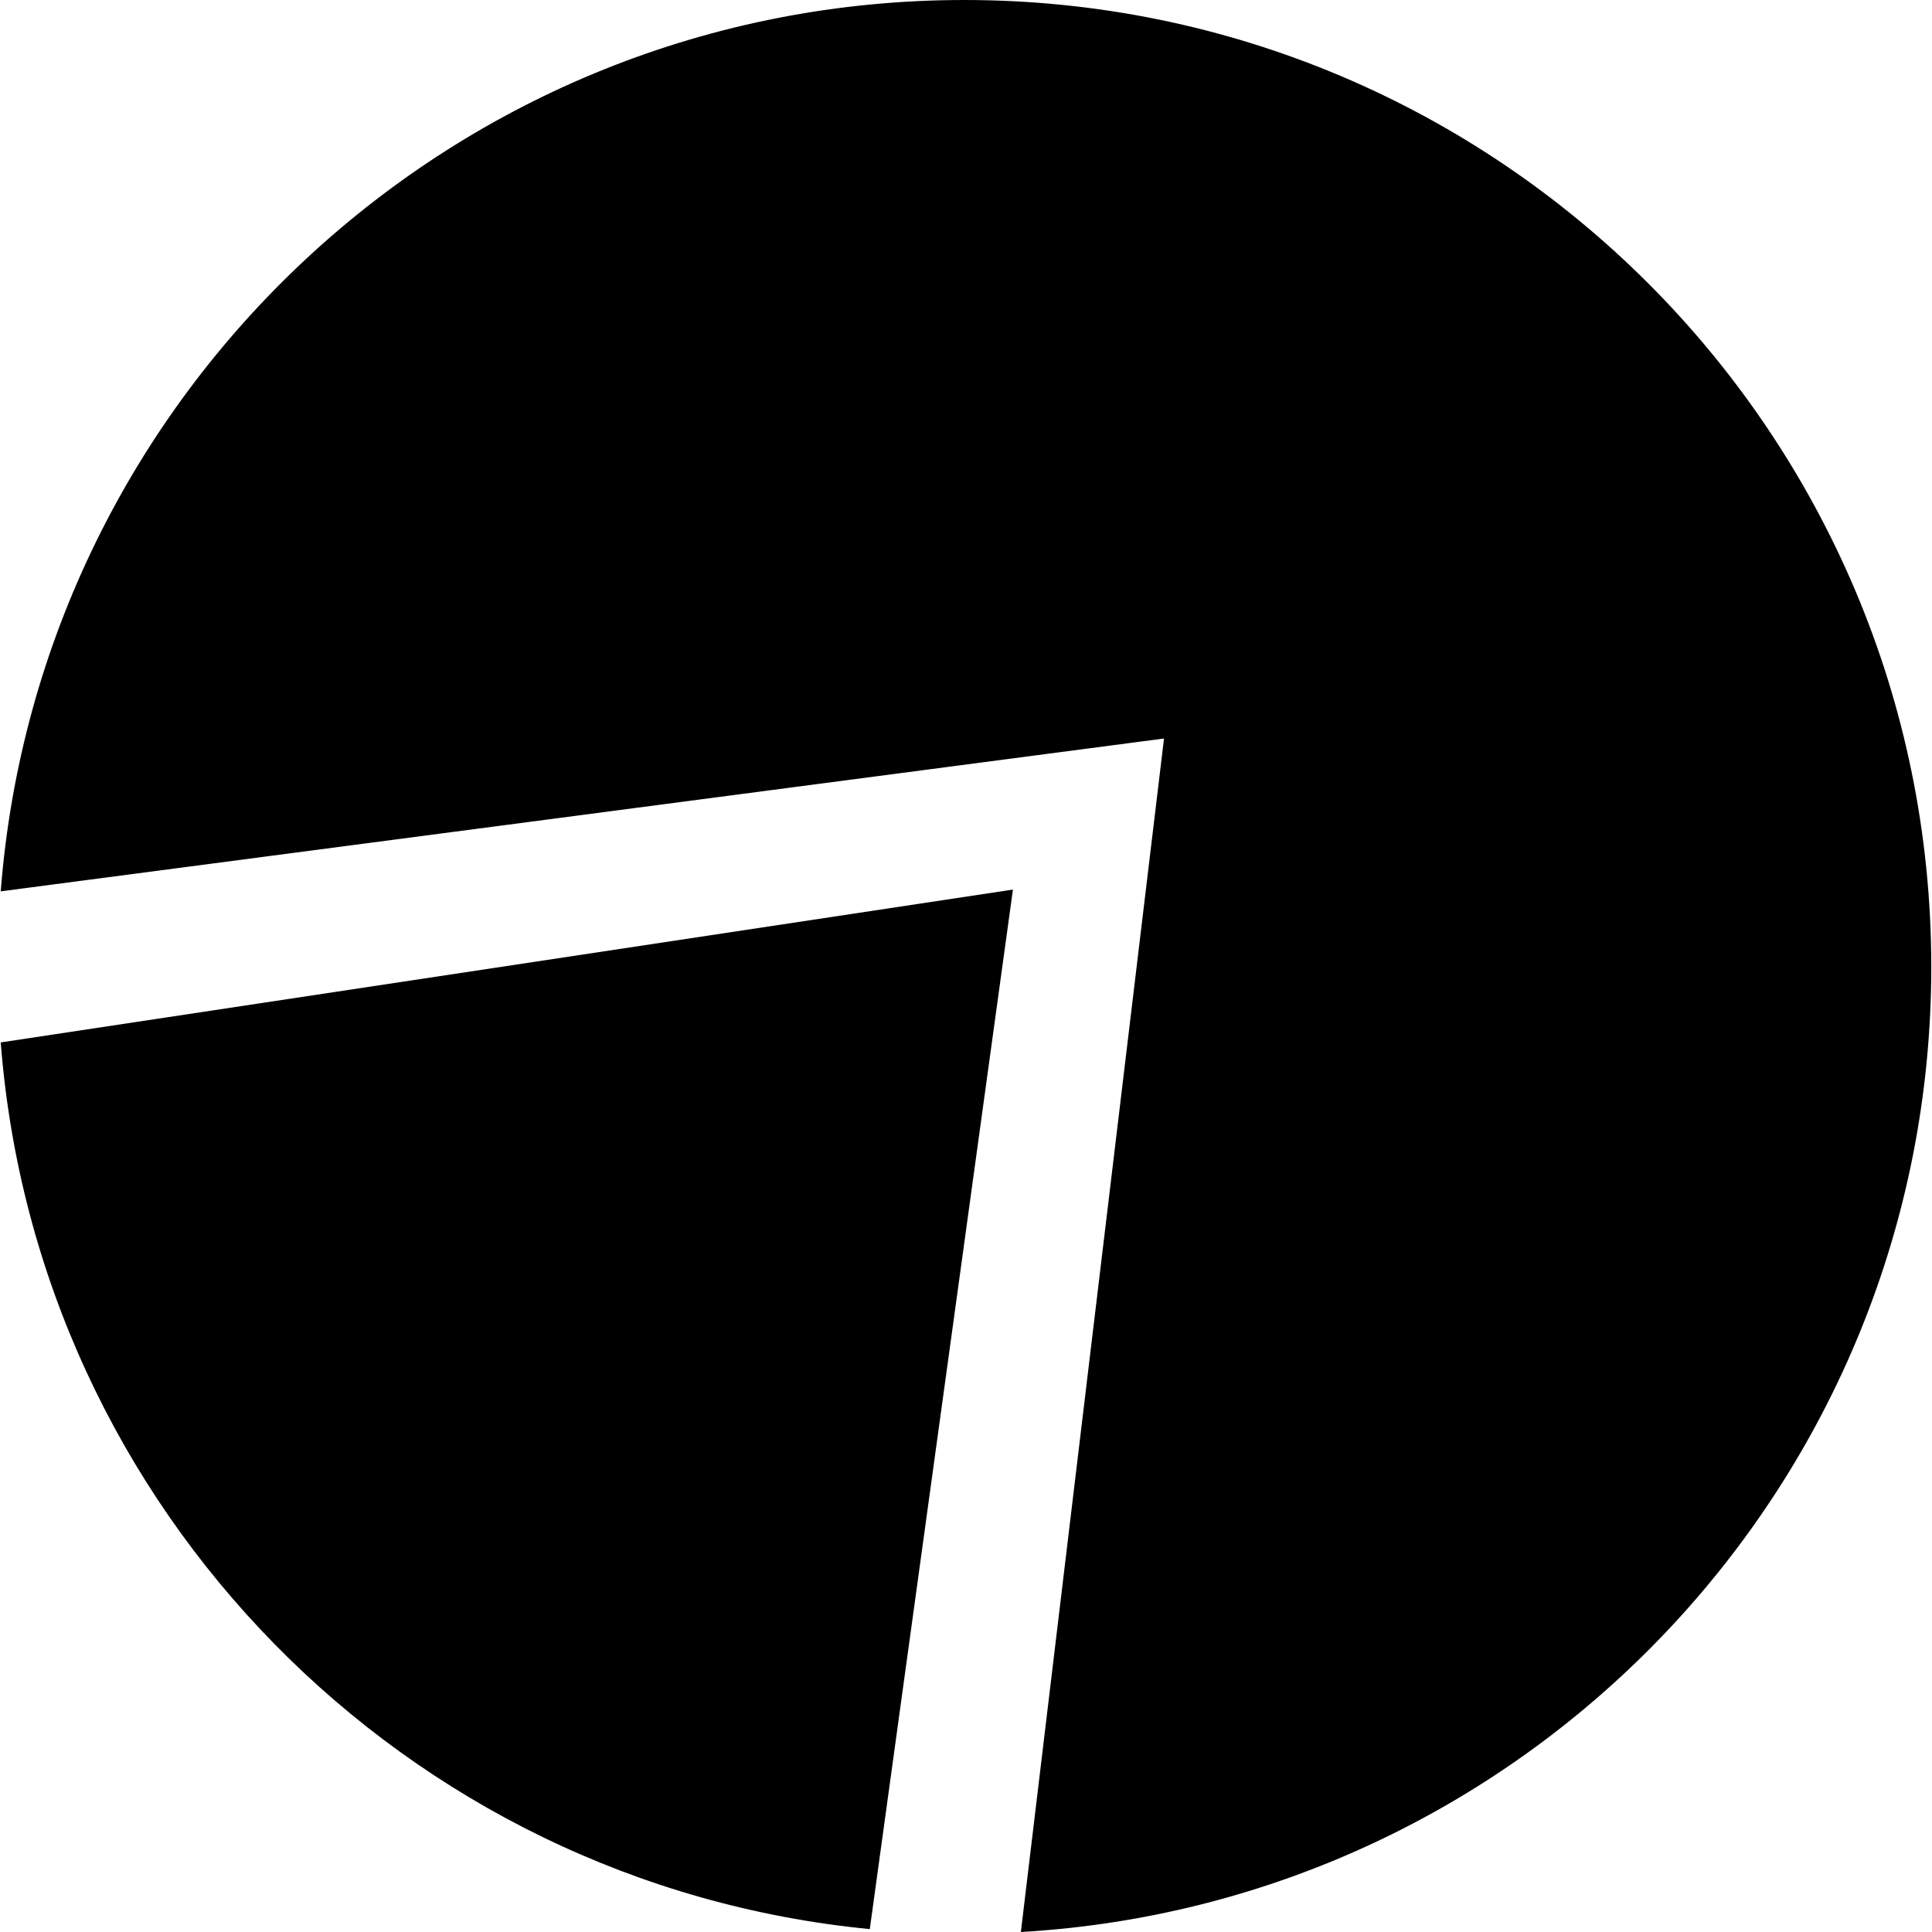 <?xml version="1.0" encoding="iso-8859-1"?>
<!-- Uploaded to: SVG Repo, www.svgrepo.com, Generator: SVG Repo Mixer Tools -->
<!DOCTYPE svg PUBLIC "-//W3C//DTD SVG 1.1//EN" "http://www.w3.org/Graphics/SVG/1.1/DTD/svg11.dtd">
<svg fill="#000000" version="1.1" id="Capa_1" xmlns="http://www.w3.org/2000/svg" xmlns:xlink="http://www.w3.org/1999/xlink" 
	 width="800px" height="800px" viewBox="0 0 611.44 611.44"
	 xml:space="preserve">
<g>
	<g>
		<path d="M275.271,610.522l45.302-328.988L0.229,329.906C11.671,477.814,128.181,596.236,275.271,610.522z"/>
		<path d="M368.386,233.722L323.083,611.44C483.757,602.179,611.211,468.997,611.211,306c0-168.998-137.002-306-306-306
			C144.265,0,12.436,124.279,0.229,282.094L368.386,233.722z"/>
	</g>
</g>
</svg>
